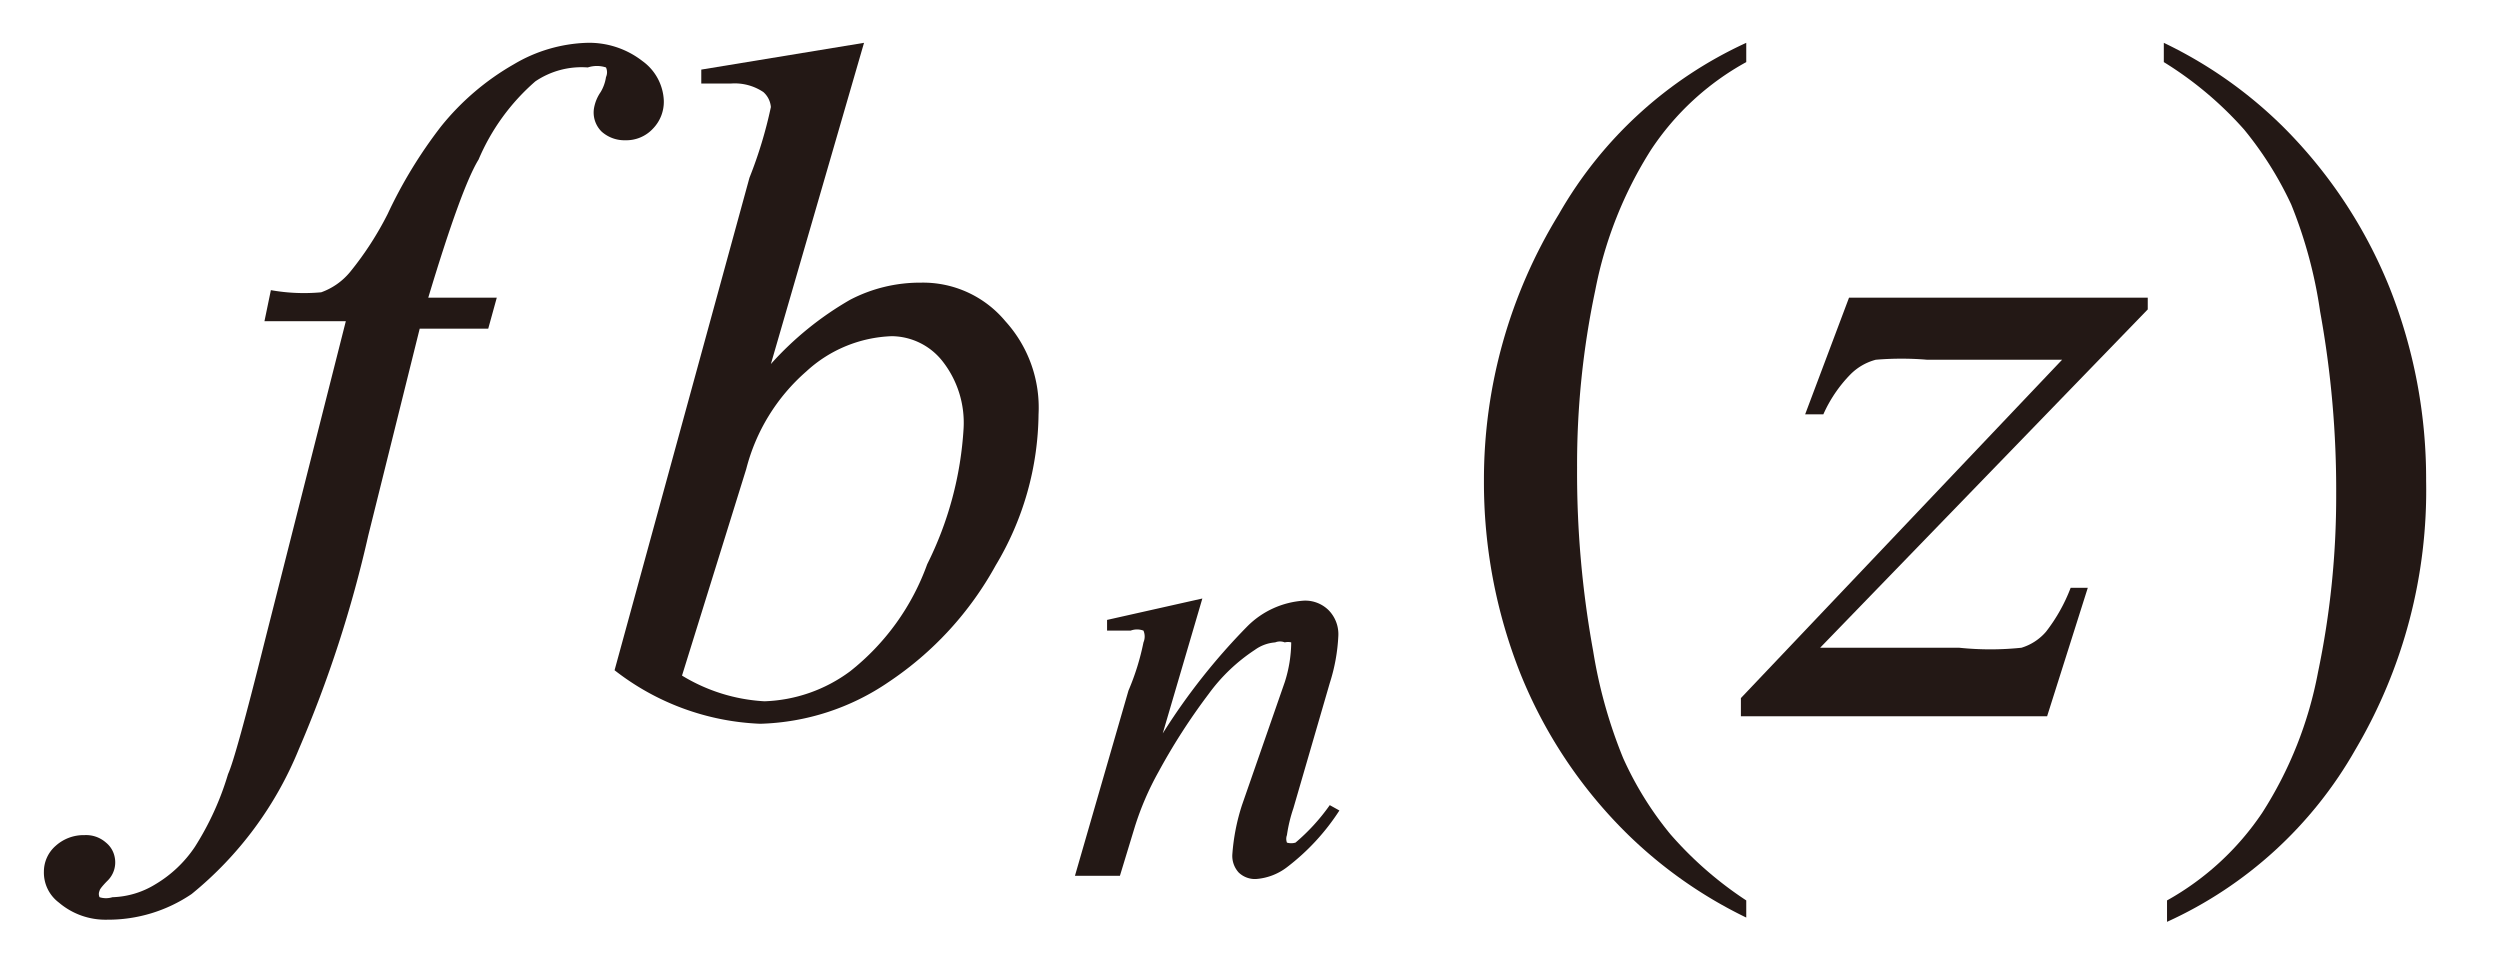 <svg id="レイヤー_1" data-name="レイヤー 1" xmlns="http://www.w3.org/2000/svg" viewBox="0 0 23.35 9"><defs><style>.cls-1{fill:#231815;}</style></defs><title>tx26</title><path class="cls-1" d="M4.64,2.78l-.08.29H3.92L3.44,5a11.44,11.44,0,0,1-.65,2,3.39,3.39,0,0,1-1,1.35A1.39,1.39,0,0,1,1,8.59a.67.67,0,0,1-.45-.16.35.35,0,0,1-.14-.29A.32.32,0,0,1,.52,7.9a.39.39,0,0,1,.27-.1.28.28,0,0,1,.2.07A.23.23,0,0,1,1.07,8,.24.24,0,0,1,1,8.23s-.07.07-.07.09a.07.07,0,0,0,0,.06.2.2,0,0,0,.12,0,.81.81,0,0,0,.4-.12,1.15,1.15,0,0,0,.37-.35,2.7,2.7,0,0,0,.31-.68Q2.2,7.08,2.47,6l.76-3H2.47l.06-.29A1.76,1.76,0,0,0,3,2.73a.62.62,0,0,0,.27-.19A3,3,0,0,0,3.62,2a4.34,4.34,0,0,1,.5-.82A2.4,2.4,0,0,1,4.8.6,1.42,1.42,0,0,1,5.48.4.81.81,0,0,1,6,.57a.48.48,0,0,1,.2.37.36.36,0,0,1-.1.26.34.34,0,0,1-.26.11.32.32,0,0,1-.22-.08A.25.25,0,0,1,5.55,1,.38.38,0,0,1,5.61.86.38.38,0,0,0,5.66.72a.11.11,0,0,0,0-.09.27.27,0,0,0-.17,0A.77.77,0,0,0,5,.76a2,2,0,0,0-.53.73Q4.31,1.75,4,2.78Z"/><path class="cls-1" d="M8.07.4l-.87,3a3,3,0,0,1,.74-.6,1.41,1.41,0,0,1,.66-.16A1,1,0,0,1,9.39,3a1.2,1.2,0,0,1,.31.87,2.79,2.79,0,0,1-.4,1.41,3.11,3.11,0,0,1-1,1.09,2.23,2.23,0,0,1-1.2.39,2.36,2.36,0,0,1-1.36-.5L7,1.66A4.07,4.07,0,0,0,7.2,1,.21.21,0,0,0,7.13.86a.48.48,0,0,0-.3-.08l-.28,0V.65ZM6.37,6.31a1.65,1.65,0,0,0,.77.24,1.42,1.42,0,0,0,.8-.28,2.24,2.24,0,0,0,.72-1A3.26,3.26,0,0,0,9,4a.93.93,0,0,0-.2-.63.61.61,0,0,0-.47-.23,1.24,1.24,0,0,0-.8.33,1.8,1.8,0,0,0-.56.91Z"/><path class="cls-1" d="M11.23,5.59l-.37,1.26a5.9,5.9,0,0,1,.79-1,.82.82,0,0,1,.53-.24.31.31,0,0,1,.23.09.32.32,0,0,1,.09.24,1.7,1.7,0,0,1-.08.44l-.34,1.17a1.38,1.38,0,0,0-.06.25.1.1,0,0,0,0,.07l0,0a.14.14,0,0,0,.08,0,1.86,1.86,0,0,0,.32-.35l.09.05a2.09,2.09,0,0,1-.49.53.54.54,0,0,1-.29.11.22.22,0,0,1-.16-.06.23.23,0,0,1-.06-.17,1.94,1.94,0,0,1,.09-.46L12,6.37A1.25,1.25,0,0,0,12.06,6,.12.12,0,0,0,12,6a.12.12,0,0,0-.09,0,.37.37,0,0,0-.19.07,1.66,1.66,0,0,0-.43.41,5.78,5.78,0,0,0-.47.73,2.71,2.71,0,0,0-.22.51l-.14.46h-.42l.5-1.73A2.3,2.3,0,0,0,10.68,6a.14.14,0,0,0,0-.11.17.17,0,0,0-.12,0h-.12l-.1,0,0-.1Z"/><path class="cls-1" d="M16.31,8.41v.16a4.2,4.2,0,0,1-1.11-.78,4.41,4.41,0,0,1-1-1.5,4.84,4.84,0,0,1-.34-1.8A4.74,4.74,0,0,1,14.56,2,3.87,3.87,0,0,1,16.31.4V.58a2.52,2.52,0,0,0-.89.82,3.78,3.78,0,0,0-.52,1.31,7.87,7.87,0,0,0-.17,1.66,9.26,9.26,0,0,0,.15,1.71,4.54,4.54,0,0,0,.28,1,3.14,3.14,0,0,0,.44.71A3.44,3.44,0,0,0,16.31,8.41Z"/><path class="cls-1" d="M17.27,2.78h2.79v.11L17,6.05H18.3a2.81,2.81,0,0,0,.58,0,.49.49,0,0,0,.23-.15,1.59,1.59,0,0,0,.23-.41h.16l-.38,1.2H16.26V6.52l3-3.16H18a2.89,2.89,0,0,0-.48,0,.52.52,0,0,0-.24.14,1.27,1.27,0,0,0-.25.37h-.17Z"/><path class="cls-1" d="M20.21.58V.4a4.1,4.1,0,0,1,1.11.78,4.49,4.49,0,0,1,1,1.51,4.83,4.83,0,0,1,.34,1.8A4.76,4.76,0,0,1,22,7a3.86,3.86,0,0,1-1.76,1.61V8.41a2.59,2.59,0,0,0,.89-.82,3.69,3.69,0,0,0,.52-1.31,8,8,0,0,0,.17-1.66,9.3,9.3,0,0,0-.15-1.71,4.28,4.28,0,0,0-.27-1,3.29,3.29,0,0,0-.44-.7A3.35,3.35,0,0,0,20.21.58Z"/></svg>